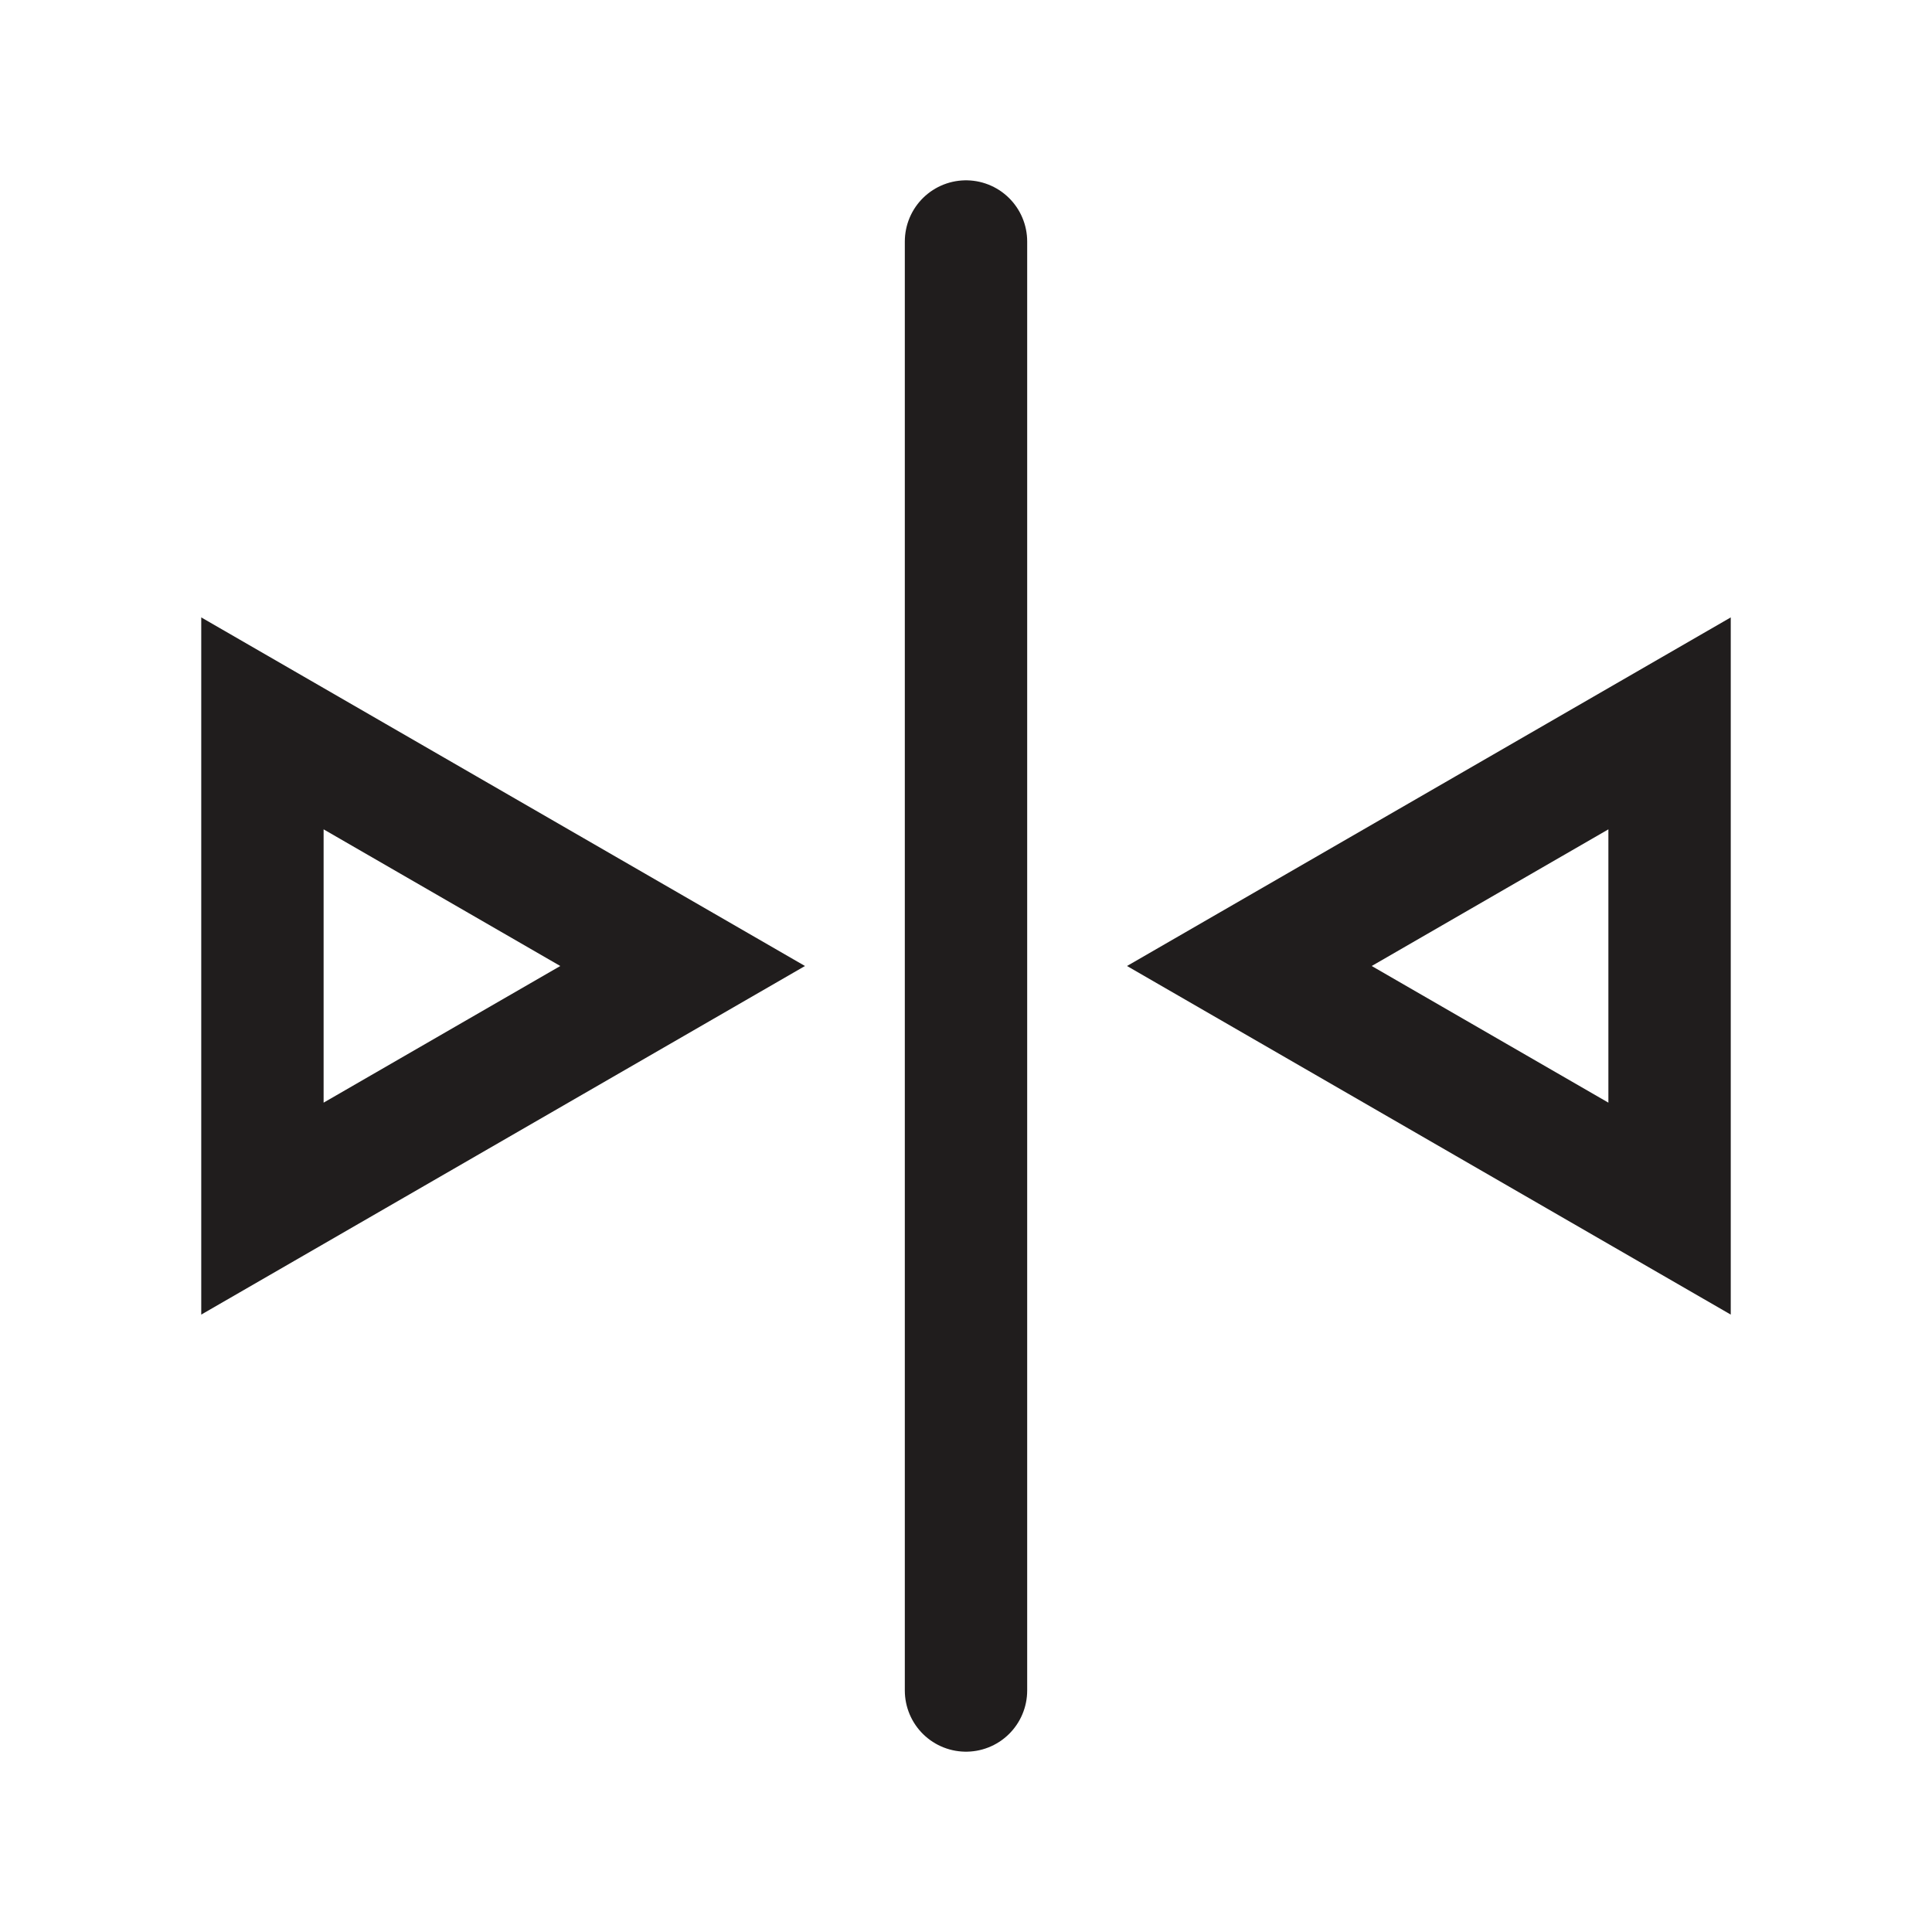 <svg width="24" height="24" viewBox="0 0 24 24" fill="none" xmlns="http://www.w3.org/2000/svg">
<g id="Icon Frame">
<path id="Vector" d="M12 3L12 21" stroke="#201D1D" stroke-width="1.52" stroke-linecap="round" stroke-linejoin="round"/>
<path id="Polygon 9" d="M20.74 15.014L15.52 12L20.74 8.986L20.74 15.014Z" stroke="#201D1D" stroke-width="1.52"/>
<path id="Polygon 10" d="M3.26 8.986L8.48 12L3.26 15.014L3.26 8.986Z" stroke="#201D1D" stroke-width="1.52"/>
</g>
</svg>
